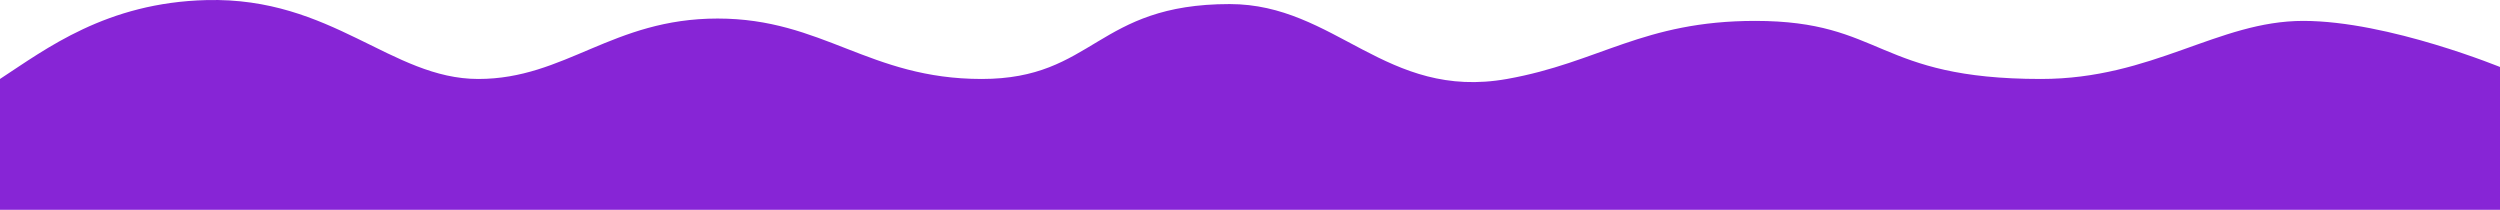 <?xml version="1.0" encoding="UTF-8"?> <svg xmlns="http://www.w3.org/2000/svg" width="1728" height="145" viewBox="0 0 1728 145" fill="none"><path d="M142.879 0.05C73.503 1.752 31.863 33.781 0 54.583V145H1729.75V47C1729.75 47 1651 14.444 1592 14.444C1533 14.444 1488.01 54.583 1410.7 54.583C1296.5 54.583 1302 14.444 1213.19 14.444C1135.61 14.444 1105.5 43.226 1041.62 54.583C957.857 69.475 923.137 2.814 849.95 2.814C757.711 2.814 756.362 54.583 678.511 54.583C600.66 54.583 568.783 12.814 496 12.814C423.217 12.814 390.717 54.583 330.604 54.583C270.492 54.583 229.598 -2.078 142.879 0.05Z" fill="#8725D6"></path></svg> 